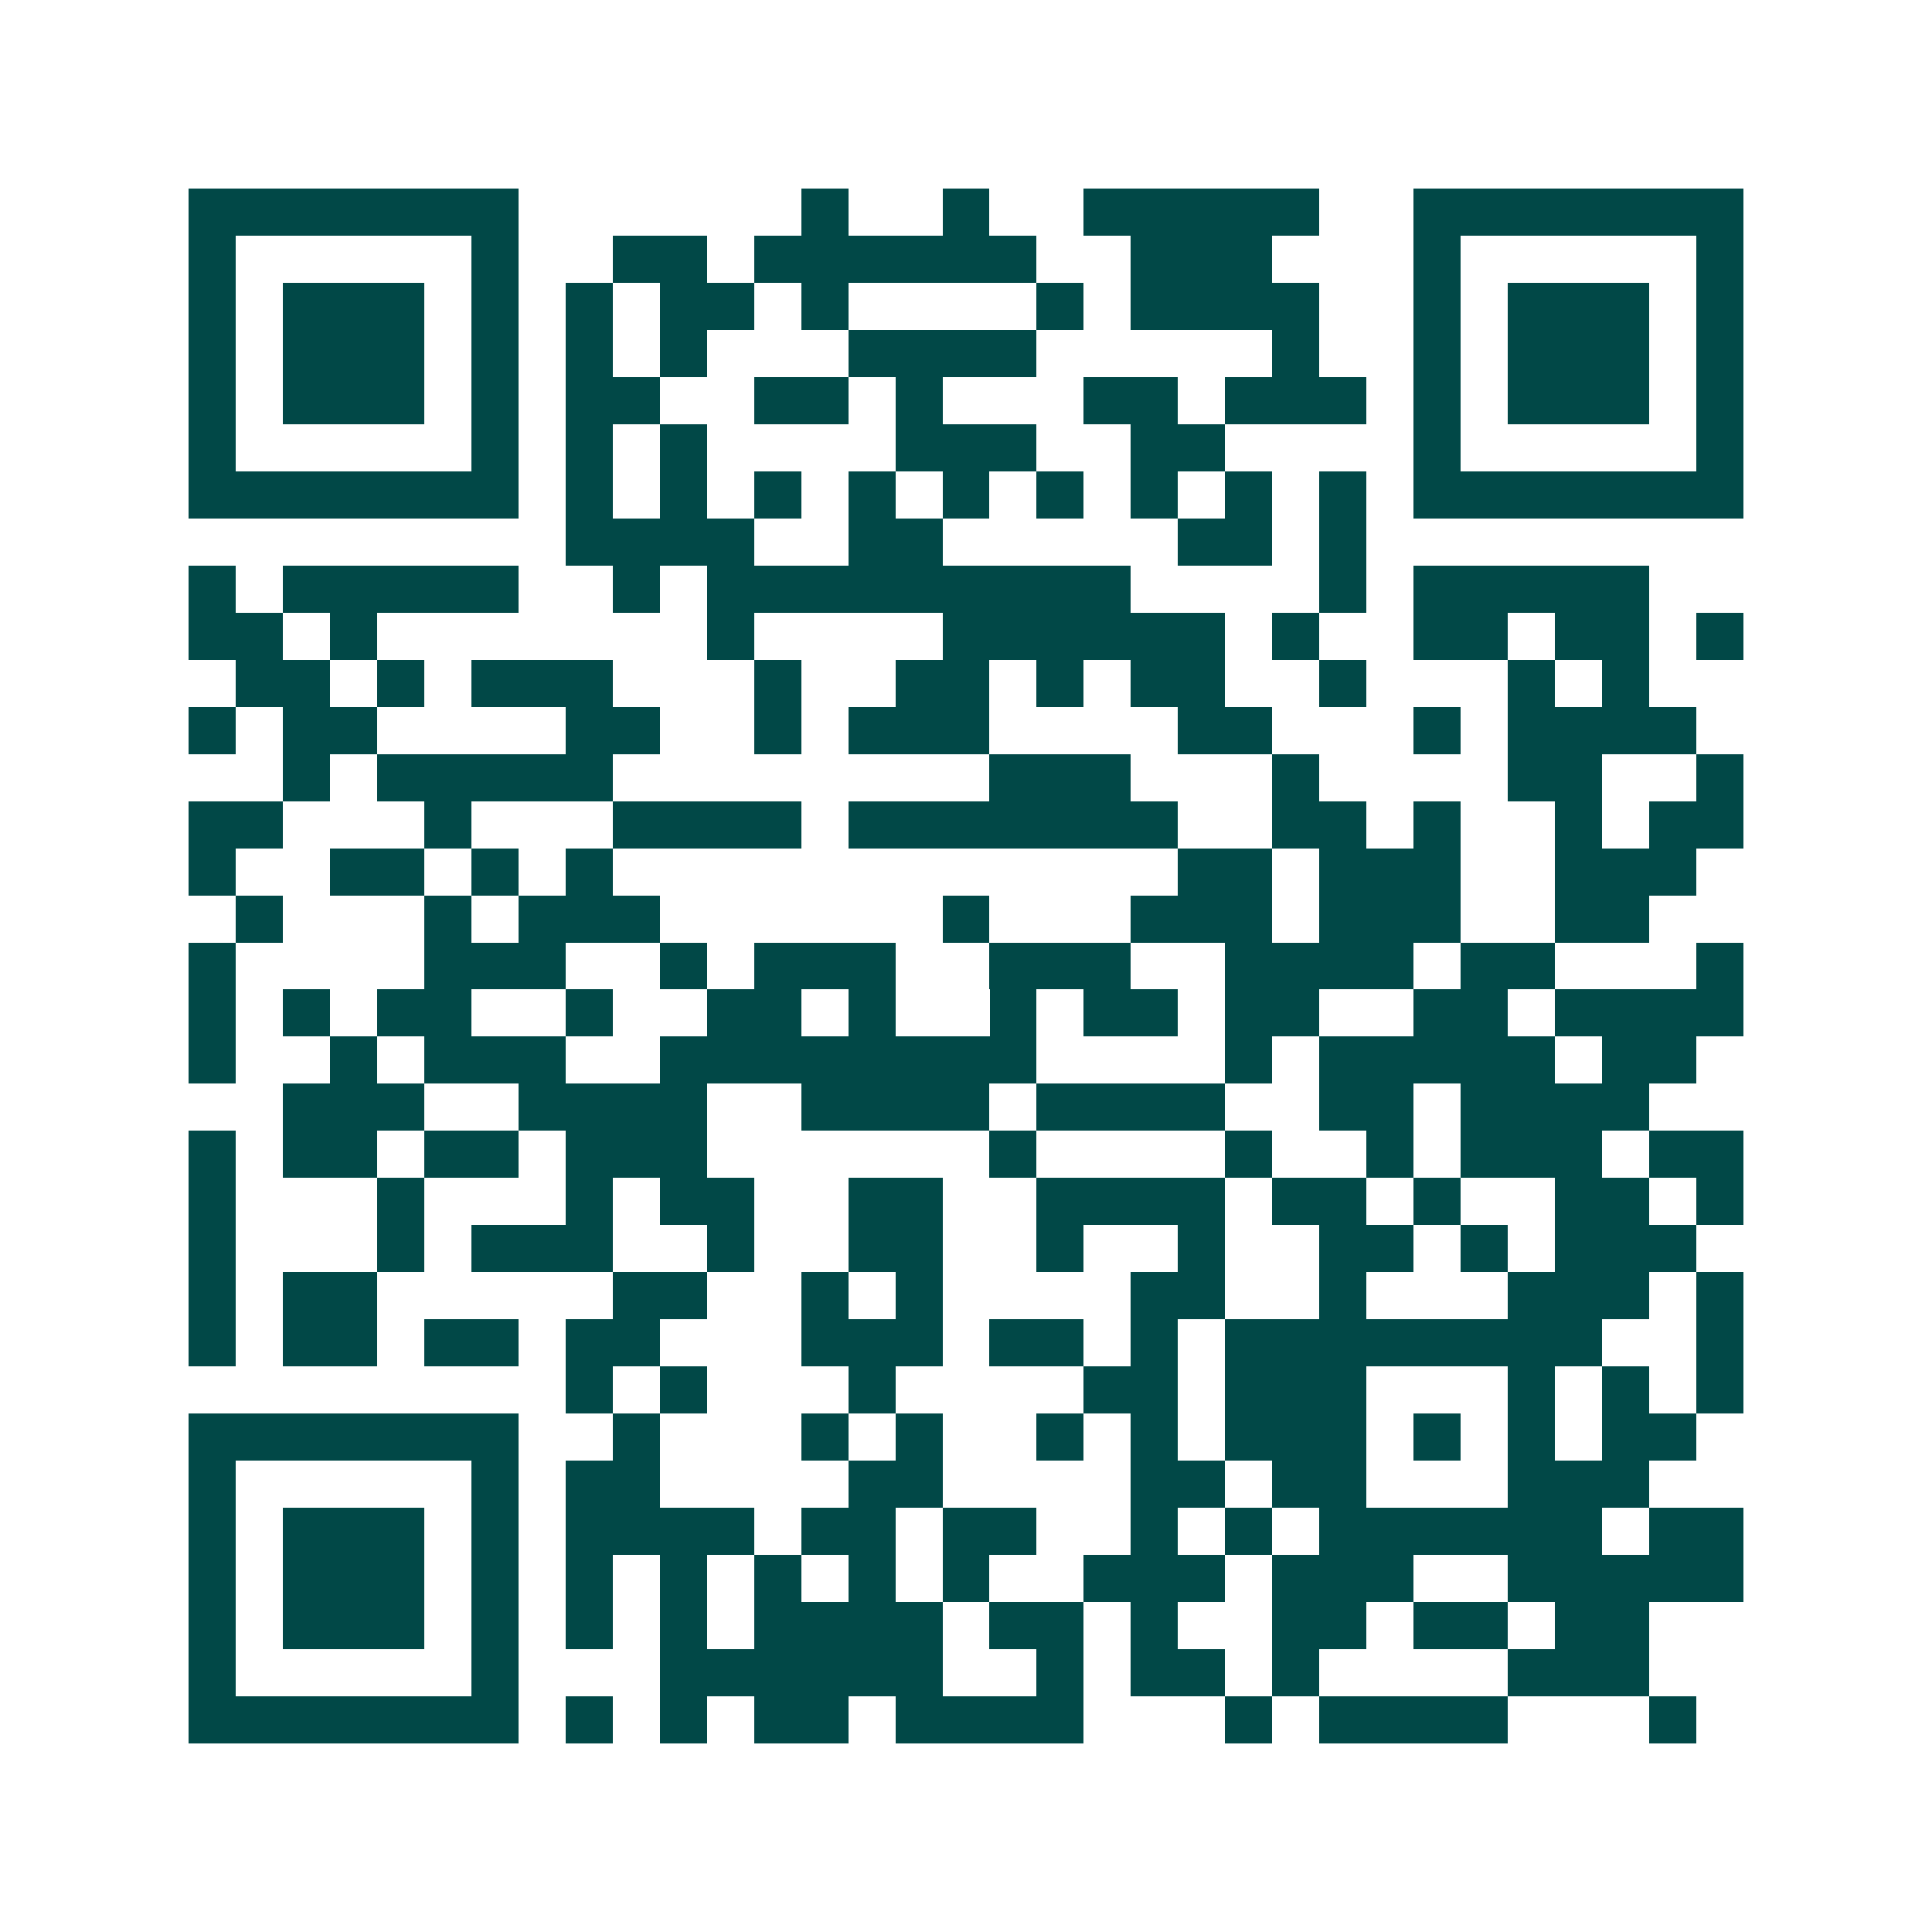 <svg xmlns="http://www.w3.org/2000/svg" width="200" height="200" viewBox="0 0 41 41" shape-rendering="crispEdges"><path fill="#ffffff" d="M0 0h41v41H0z"/><path stroke="#014847" d="M4 4.5h7m6 0h1m2 0h1m2 0h5m2 0h7M4 5.5h1m5 0h1m2 0h2m1 0h6m2 0h3m3 0h1m5 0h1M4 6.5h1m1 0h3m1 0h1m1 0h1m1 0h2m1 0h1m4 0h1m1 0h4m2 0h1m1 0h3m1 0h1M4 7.5h1m1 0h3m1 0h1m1 0h1m1 0h1m3 0h4m5 0h1m2 0h1m1 0h3m1 0h1M4 8.5h1m1 0h3m1 0h1m1 0h2m2 0h2m1 0h1m3 0h2m1 0h3m1 0h1m1 0h3m1 0h1M4 9.5h1m5 0h1m1 0h1m1 0h1m4 0h3m2 0h2m4 0h1m5 0h1M4 10.5h7m1 0h1m1 0h1m1 0h1m1 0h1m1 0h1m1 0h1m1 0h1m1 0h1m1 0h1m1 0h7M12 11.5h4m2 0h2m5 0h2m1 0h1M4 12.5h1m1 0h5m2 0h1m1 0h9m4 0h1m1 0h5M4 13.5h2m1 0h1m7 0h1m4 0h6m1 0h1m2 0h2m1 0h2m1 0h1M5 14.5h2m1 0h1m1 0h3m3 0h1m2 0h2m1 0h1m1 0h2m2 0h1m3 0h1m1 0h1M4 15.5h1m1 0h2m4 0h2m2 0h1m1 0h3m4 0h2m3 0h1m1 0h4M6 16.5h1m1 0h5m8 0h3m3 0h1m4 0h2m2 0h1M4 17.5h2m3 0h1m3 0h4m1 0h7m2 0h2m1 0h1m2 0h1m1 0h2M4 18.5h1m2 0h2m1 0h1m1 0h1m12 0h2m1 0h3m2 0h3M5 19.5h1m3 0h1m1 0h3m6 0h1m3 0h3m1 0h3m2 0h2M4 20.5h1m4 0h3m2 0h1m1 0h3m2 0h3m2 0h4m1 0h2m3 0h1M4 21.5h1m1 0h1m1 0h2m2 0h1m2 0h2m1 0h1m2 0h1m1 0h2m1 0h2m2 0h2m1 0h4M4 22.5h1m2 0h1m1 0h3m2 0h8m4 0h1m1 0h5m1 0h2M6 23.5h3m2 0h4m2 0h4m1 0h4m2 0h2m1 0h4M4 24.5h1m1 0h2m1 0h2m1 0h3m6 0h1m4 0h1m2 0h1m1 0h3m1 0h2M4 25.5h1m3 0h1m3 0h1m1 0h2m2 0h2m2 0h4m1 0h2m1 0h1m2 0h2m1 0h1M4 26.5h1m3 0h1m1 0h3m2 0h1m2 0h2m2 0h1m2 0h1m2 0h2m1 0h1m1 0h3M4 27.5h1m1 0h2m5 0h2m2 0h1m1 0h1m4 0h2m2 0h1m3 0h3m1 0h1M4 28.5h1m1 0h2m1 0h2m1 0h2m3 0h3m1 0h2m1 0h1m1 0h8m2 0h1M12 29.5h1m1 0h1m3 0h1m4 0h2m1 0h3m3 0h1m1 0h1m1 0h1M4 30.5h7m2 0h1m3 0h1m1 0h1m2 0h1m1 0h1m1 0h3m1 0h1m1 0h1m1 0h2M4 31.5h1m5 0h1m1 0h2m4 0h2m4 0h2m1 0h2m3 0h3M4 32.5h1m1 0h3m1 0h1m1 0h4m1 0h2m1 0h2m2 0h1m1 0h1m1 0h6m1 0h2M4 33.5h1m1 0h3m1 0h1m1 0h1m1 0h1m1 0h1m1 0h1m1 0h1m2 0h3m1 0h3m2 0h5M4 34.5h1m1 0h3m1 0h1m1 0h1m1 0h1m1 0h4m1 0h2m1 0h1m2 0h2m1 0h2m1 0h2M4 35.5h1m5 0h1m3 0h6m2 0h1m1 0h2m1 0h1m4 0h3M4 36.5h7m1 0h1m1 0h1m1 0h2m1 0h4m3 0h1m1 0h4m3 0h1"/></svg>
